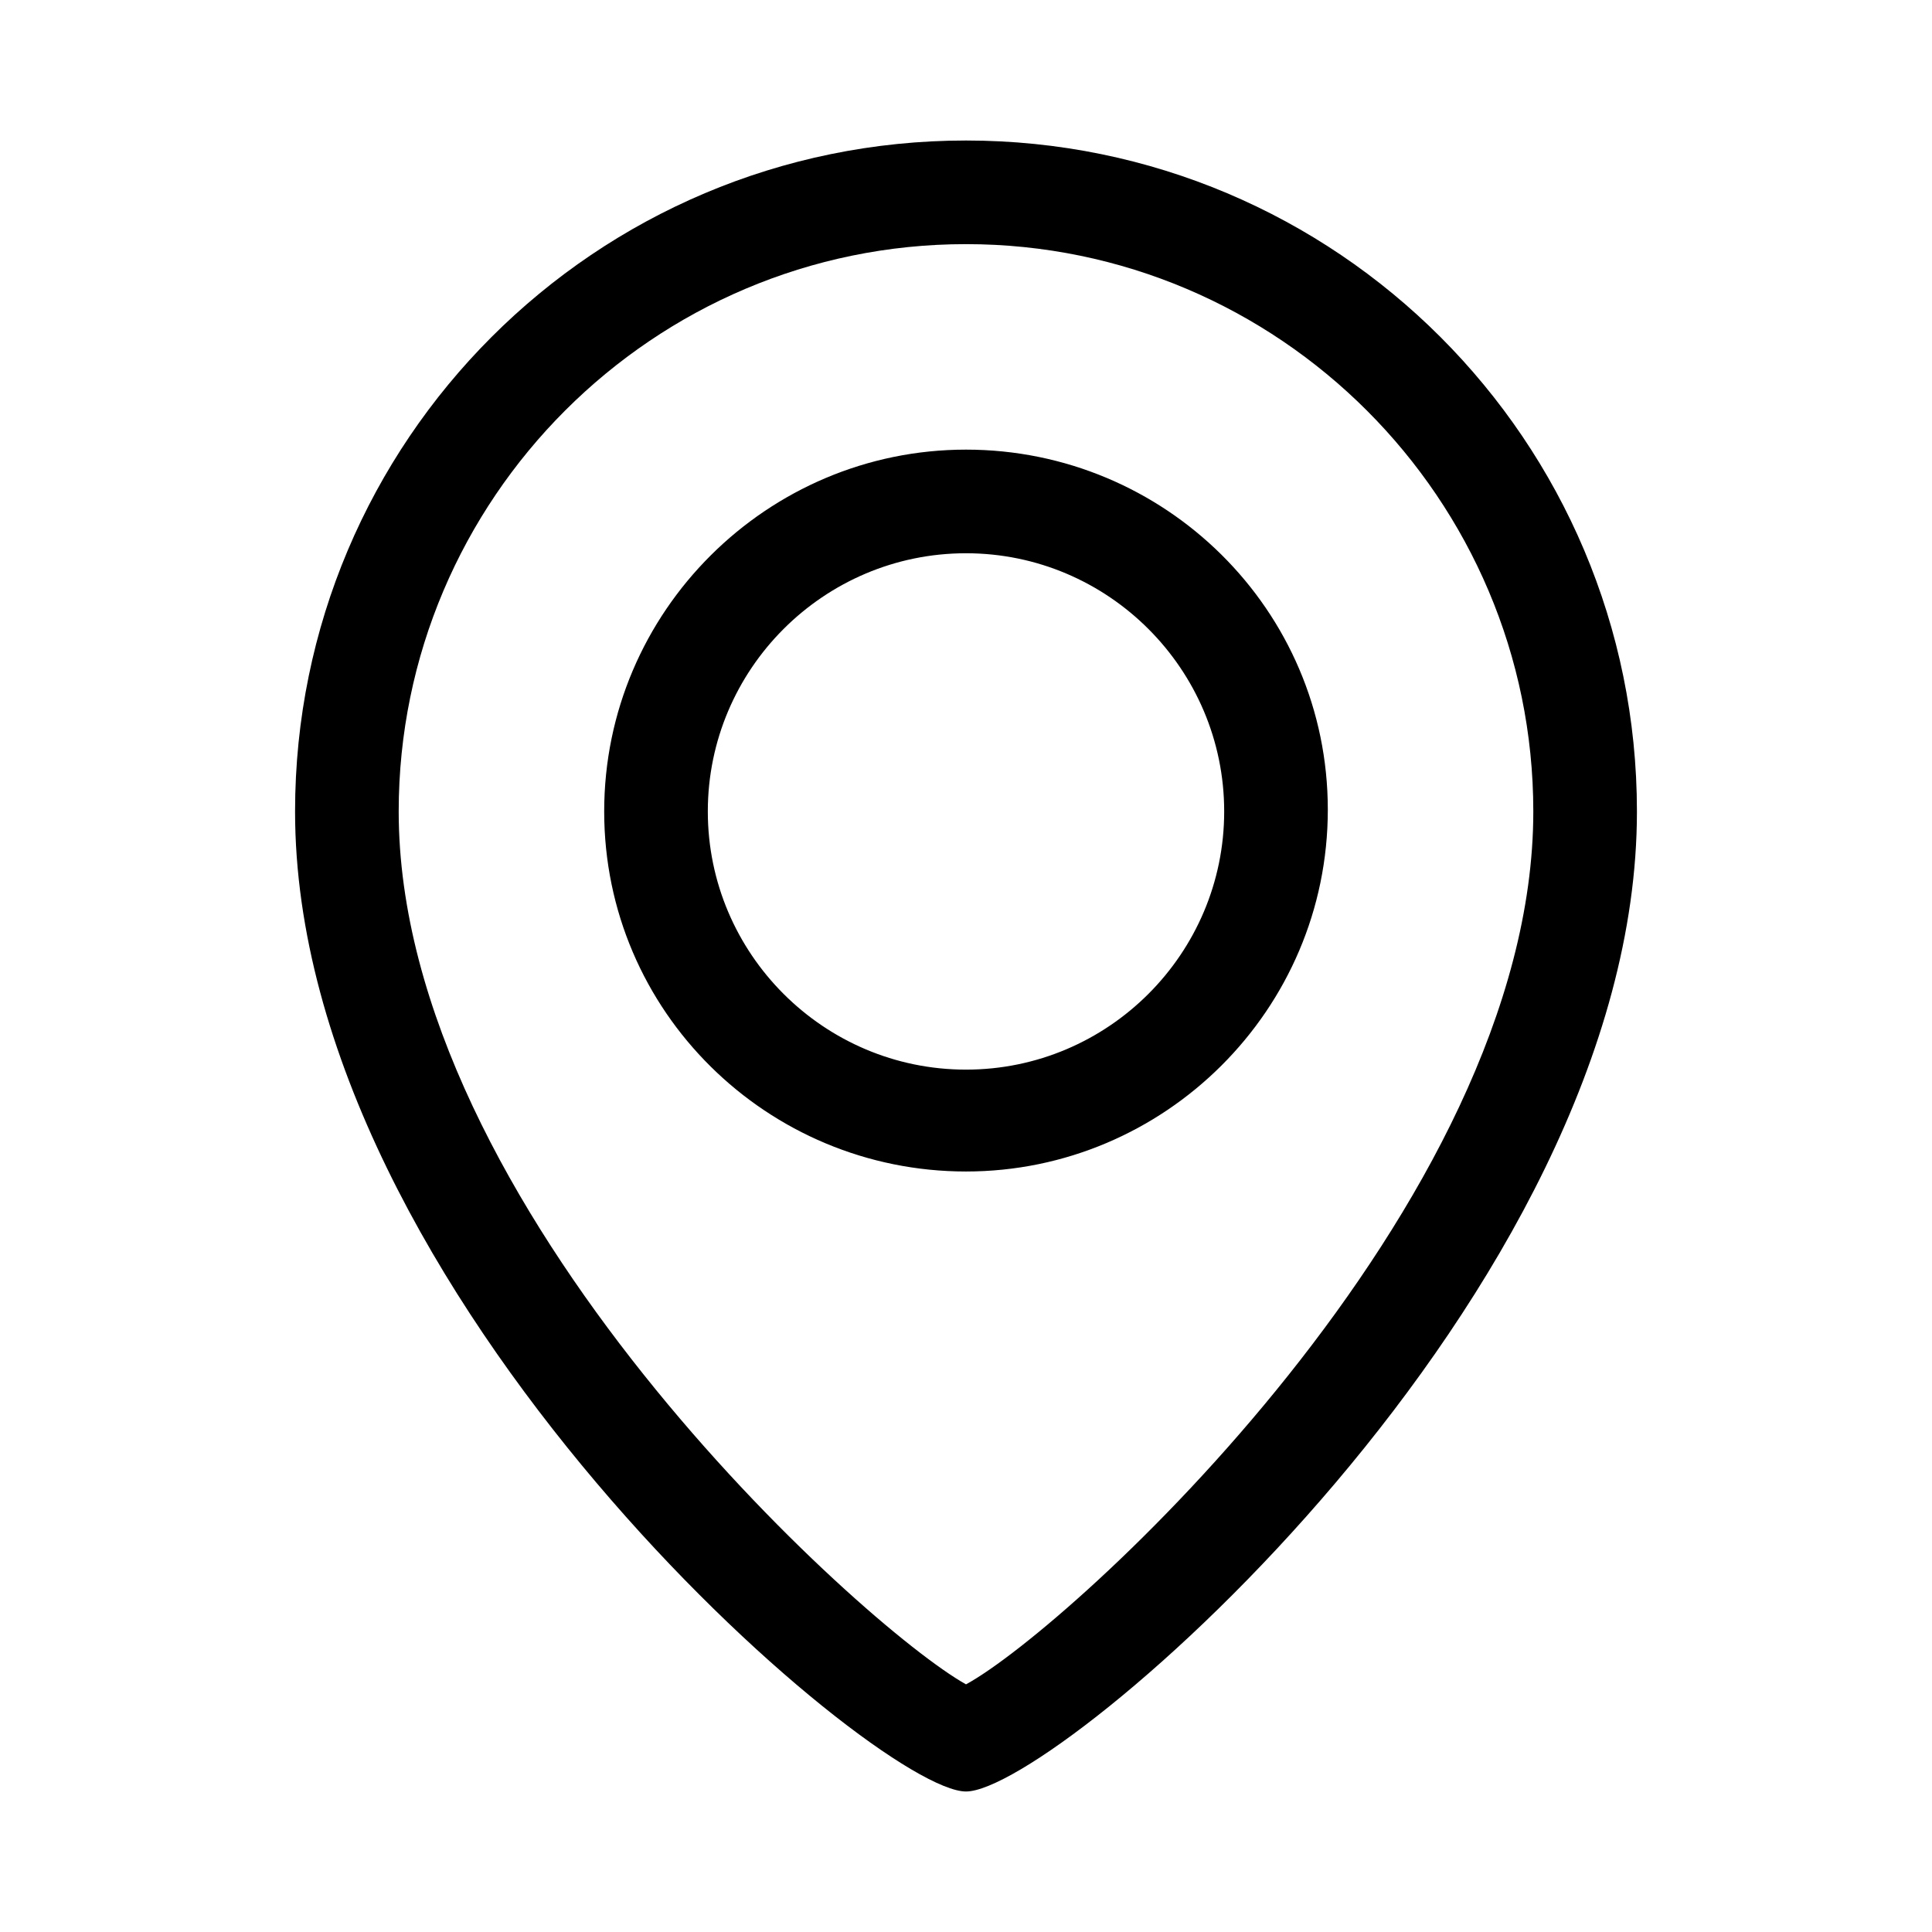 <?xml version="1.0" encoding="utf-8"?>
<!-- Generator: Adobe Illustrator 28.3.0, SVG Export Plug-In . SVG Version: 6.00 Build 0)  -->
<svg version="1.1" id="Layer_1" xmlns="http://www.w3.org/2000/svg" xmlns:xlink="http://www.w3.org/1999/xlink" x="0px" y="0px"
	 viewBox="0 0 110 110" style="enable-background:new 0 0 110 110;" xml:space="preserve">
<path d="M55,8C33.9,8,16.8,25.1,16.8,46.2c0,27.5,33,55.8,38.2,55.8s38.2-28.3,38.2-55.8C93.2,25.1,76.1,8,55,8z M55,95.9
	c-5.9-3.3-32.3-27.2-32.3-49.7c0-17.8,14.5-32.3,32.3-32.3s32.3,14.5,32.3,32.3C87.3,68.7,60.9,92.7,55,95.9z M55,25.6
	c-11.3,0-20.6,9.2-20.6,20.6S43.7,66.7,55,66.7s20.6-9.2,20.6-20.6S66.3,25.6,55,25.6z M55,60.9c-8.1,0-14.7-6.6-14.7-14.7
	S46.9,31.5,55,31.5s14.7,6.6,14.7,14.7S63.1,60.9,55,60.9z"/>
</svg>
